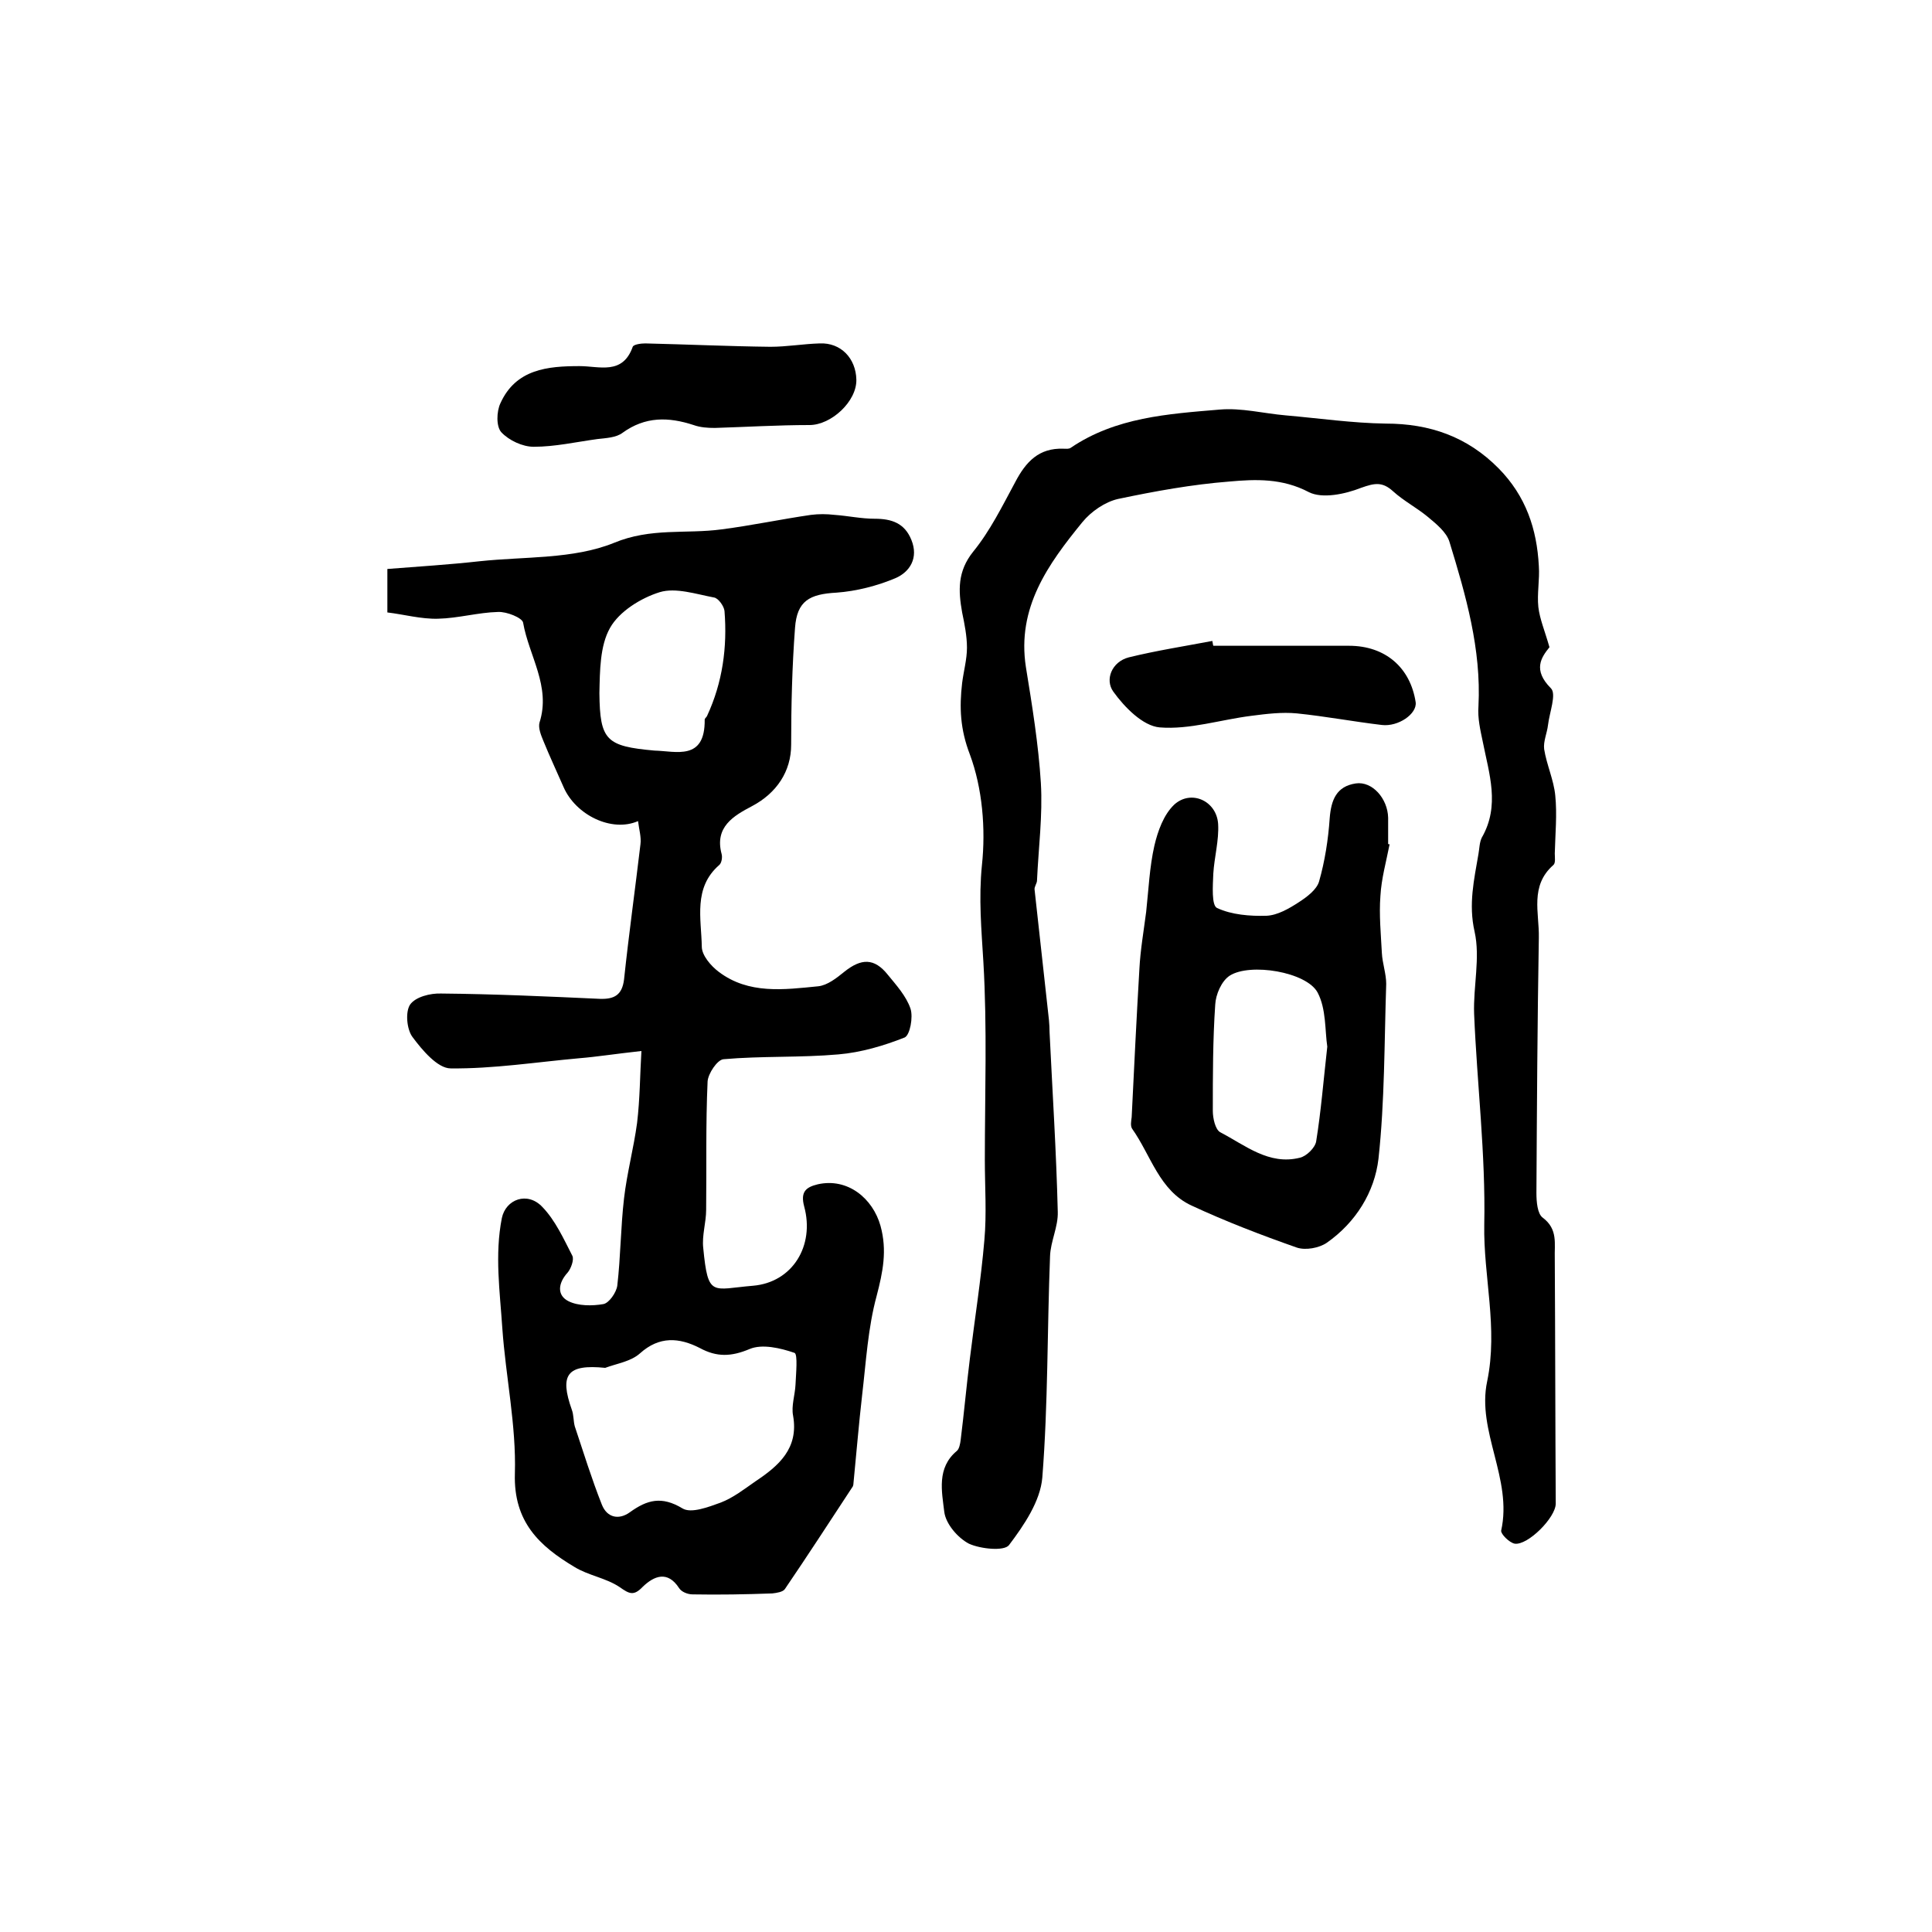 <?xml version="1.0" encoding="utf-8"?>
<!-- Generator: Adobe Illustrator 22.0.0, SVG Export Plug-In . SVG Version: 6.00 Build 0)  -->
<svg version="1.1" id="图层_1" xmlns="http://www.w3.org/2000/svg" xmlns:xlink="http://www.w3.org/1999/xlink" x="0px" y="0px"
	 viewBox="0 0 400 400" style="enable-background:new 0 0 400 400;" xml:space="preserve">
<style type="text/css">
	.st0{fill:#FFFFFF;}
</style>
<g>
	
	<path d="M132.8,217.6c-5.5,0.6-9.2,1.2-12.9,1.5c-8.9,0.8-17.8,2.2-26.6,2.1c-2.7,0-5.9-3.8-7.9-6.5c-1.2-1.6-1.5-5.2-0.5-6.7
		c1.1-1.6,4.2-2.4,6.5-2.3c10.9,0.1,21.9,0.6,32.8,1.1c3,0.1,4.6-0.8,5-4c1-9.4,2.3-18.7,3.4-28c0.2-1.5-0.3-3.1-0.5-4.8
		c-5.5,2.4-12.9-1.3-15.4-7c-1.4-3.2-2.9-6.4-4.2-9.6c-0.5-1.2-1.1-2.7-0.8-3.8c2.4-7.5-2.2-13.8-3.4-20.7c-0.2-1-3.4-2.3-5.2-2.2
		c-4.1,0.1-8.2,1.3-12.4,1.4c-3.5,0.1-7.1-0.9-10.5-1.3c0-3.2,0-5.5,0-9c6.4-0.5,12.8-0.9,19.1-1.6c9.4-1,19.4-0.4,27.8-3.8
		c7.7-3.2,14.9-1.8,22.3-2.8c6.2-0.8,12.3-2.1,18.5-3c1.6-0.2,3.2-0.2,4.9,0c2.8,0.2,5.5,0.8,8.3,0.8c3.5,0,6.2,0.9,7.6,4.4
		c1.5,3.7-0.3,6.6-3.3,7.9c-3.8,1.6-8.1,2.7-12.2,3c-5.6,0.3-8.2,1.7-8.6,7.3c-0.6,8-0.8,16.1-0.8,24.2c0,5.5-3,10-8.1,12.7
		c-3.8,2-7.8,4.3-6.3,9.9c0.2,0.7,0,1.9-0.5,2.3c-5.4,4.7-3.7,11.1-3.6,16.9c0,1.8,1.9,4,3.5,5.2c6.2,4.7,13.5,3.7,20.6,3
		c1.9-0.2,3.8-1.7,5.4-3c3.5-2.8,6.2-2.9,9,0.6c1.8,2.2,3.8,4.4,4.7,7c0.6,1.8-0.1,5.5-1.2,6c-4.3,1.7-9,3.1-13.7,3.5
		c-7.9,0.7-15.9,0.3-23.8,1c-1.3,0.1-3.2,3-3.3,4.6c-0.4,8.9-0.2,17.7-0.3,26.6c0,2.6-0.9,5.3-0.6,7.9c1,10.3,1.8,8.5,10.3,7.8
		c8.2-0.7,12.8-8.3,10.6-16.4c-0.8-3,0.3-4,2.8-4.6c6.2-1.4,11.4,2.9,13,8.6c1.4,5.1,0.5,9.5-0.8,14.5c-1.8,6.6-2.2,13.7-3,20.5
		c-0.7,6.1-1.2,12.2-1.8,18.3c0,0.3-0.1,0.7-0.3,0.9c-4.6,7-9.2,14.1-13.9,21c-0.4,0.6-1.7,0.8-2.6,0.9c-5.5,0.2-11,0.3-16.5,0.2
		c-1,0-2.3-0.5-2.8-1.3c-2.4-3.7-5.2-2.5-7.5-0.3c-1.9,2-2.8,1.5-4.8,0.1c-2.8-1.9-6.5-2.4-9.4-4.2c-7.2-4.3-12.6-9.3-12.3-19.3
		c0.3-10-1.9-20.1-2.6-30.1c-0.5-7.6-1.6-15.2-0.1-22.8c0.8-3.9,5.3-5.6,8.4-2.3c2.7,2.8,4.4,6.6,6.2,10.1c0.4,0.8-0.3,2.7-1,3.5
		c-2,2.2-2.2,4.7,0.2,5.9c2,1,4.9,1,7.2,0.6c1.2-0.2,2.7-2.4,2.9-3.8c0.7-6,0.7-12.1,1.4-18.1c0.6-5.2,2-10.4,2.7-15.6
		C132.5,227.5,132.5,222.5,132.8,217.6z M125.3,283.2c-7.9-0.8-9.5,1.4-6.9,8.7c0.4,1.1,0.3,2.3,0.6,3.4c1.8,5.4,3.5,10.9,5.6,16.2
		c1.1,2.8,3.6,3.2,5.8,1.6c3.6-2.6,6.6-3.4,10.9-0.8c1.8,1.1,5.4-0.3,7.9-1.2c2.6-1,4.9-2.8,7.2-4.4c4.8-3.2,9-6.8,7.8-13.6
		c-0.4-2,0.4-4.3,0.5-6.4c0.1-2.3,0.5-6.3-0.2-6.6c-2.9-1-6.7-1.9-9.3-0.8c-3.8,1.6-6.8,1.7-10.3-0.2c-4.3-2.2-8.4-2.5-12.4,1.1
		C130.6,281.9,127.7,282.3,125.3,283.2z M135.5,155.4c4.4,0.1,10.5,2.2,10.4-6.4c0-0.3,0.4-0.5,0.5-0.8c3.2-6.9,4.2-14.2,3.6-21.7
		c-0.1-1-1.3-2.7-2.2-2.8c-3.7-0.7-7.9-2.1-11.2-1.1c-3.9,1.2-8.4,4-10.3,7.4c-2.1,3.7-2.1,8.9-2.2,13.5
		C124.2,153.3,125.5,154.5,135.5,155.4z"/>
	<path d="M320.8,134c-1.7,2.1-3.5,4.7,0.3,8.5c1.2,1.2-0.3,5-0.6,7.6c-0.2,1.7-1,3.4-0.8,5c0.5,3.2,2,6.4,2.3,9.6
		c0.4,3.9,0,8-0.1,12c0,0.8,0.2,2-0.3,2.4c-4.9,4.3-2.9,9.9-3,15c-0.3,17.6-0.4,35.3-0.5,52.9c0,1.8,0.2,4.3,1.3,5.1
		c3.2,2.4,2.4,5.4,2.5,8.5c0.1,16.9,0.1,33.8,0.2,50.7c0,2.9-5.8,8.7-8.5,8.3c-1.1-0.2-2.9-2-2.8-2.7c2.4-10.7-5.1-20.6-2.9-30.9
		c2.3-11.1-0.8-21.7-0.6-32.5c0.3-14.5-1.5-29.1-2.1-43.6c-0.2-5.7,1.3-11.6,0.1-17c-1.3-5.7-0.1-10.8,0.8-16.1
		c0.2-1.1,0.2-2.4,0.7-3.4c3.8-6.6,1.5-13.2,0.2-19.8c-0.5-2.4-1.1-4.9-0.9-7.4c0.6-11.8-2.6-22.9-6-34c-0.6-2-2.7-3.7-4.5-5.2
		c-2.3-1.9-5-3.3-7.2-5.3c-2.2-2-3.8-1.7-6.6-0.7c-3.3,1.3-8,2.3-10.8,0.9c-5.5-2.9-11-2.7-16.5-2.2c-7.7,0.6-15.4,2-23,3.6
		c-2.7,0.6-5.6,2.6-7.4,4.8c-7.1,8.7-13.6,17.7-11.7,30c1.3,8,2.6,16,3.1,24c0.4,6.7-0.5,13.5-0.8,20.2c0,0.6-0.6,1.3-0.5,1.9
		c0.9,8.2,1.8,16.4,2.7,24.5c0.2,1.7,0.4,3.3,0.4,5c0.6,12.4,1.4,24.8,1.7,37.2c0.1,3.1-1.5,6.1-1.6,9.2
		c-0.6,15.3-0.4,30.6-1.6,45.8c-0.4,4.9-3.8,9.9-6.9,14c-1,1.3-5.9,0.8-8.3-0.3c-2.3-1.2-4.8-4.1-5.1-6.6c-0.5-4.2-1.6-9.1,2.6-12.6
		c0.5-0.4,0.7-1.5,0.8-2.3c0.7-5.6,1.2-11.2,1.9-16.8c1-8.2,2.3-16.3,3-24.5c0.5-5.5,0.1-11.1,0.1-16.6c0-13.7,0.5-27.4-0.3-41
		c-0.4-6.7-1-13.2-0.3-20.1c0.8-7.5,0.1-15.9-2.5-22.9c-2-5.2-2.2-9.7-1.6-14.8c0.3-2.4,1-4.9,1-7.3c0-2.4-0.5-4.9-1-7.3
		c-0.8-4.5-1-8.5,2.3-12.6c3.5-4.3,6-9.4,8.7-14.4c2.2-4.2,4.9-7.1,10-6.9c0.5,0,1.1,0.1,1.5-0.2c9.3-6.3,20.1-7,30.8-7.9
		c4.5-0.4,9.1,0.8,13.7,1.2c6.9,0.6,13.8,1.6,20.7,1.7c9.1,0,16.9,2.7,23.4,9.3c5.6,5.7,7.9,12.5,8.3,20.2c0.2,2.8-0.4,5.7-0.1,8.5
		C318.8,128.2,319.8,130.5,320.8,134z"/>
	<path d="M287.7,174.8c-0.7,3.6-1.7,7.1-1.9,10.7c-0.3,3.9,0.1,7.9,0.3,11.8c0.1,2.1,0.9,4.3,0.9,6.4c-0.4,12.1-0.3,24.3-1.6,36.2
		c-0.8,6.9-4.7,13.2-10.7,17.4c-1.6,1.1-4.4,1.6-6.2,1c-7.4-2.6-14.7-5.4-21.8-8.7c-6.7-3.1-8.4-10.4-12.3-15.9
		c-0.4-0.6-0.2-1.6-0.1-2.4c0.5-10.2,1-20.5,1.6-30.7c0.2-3.9,0.9-7.9,1.4-11.8c0.5-4.6,0.7-9.3,1.7-13.7c0.7-3,1.9-6.4,4.1-8.5
		c3.5-3.2,8.8-0.8,9.1,4c0.2,3.4-0.8,6.9-1,10.3c-0.1,2.5-0.4,6.6,0.8,7.1c3,1.4,6.8,1.7,10.2,1.6c2.3-0.1,4.7-1.5,6.7-2.8
		c1.7-1.1,3.7-2.6,4.2-4.3c1.2-4.2,1.9-8.7,2.2-13.1c0.3-3.8,1.4-6.6,5.4-7.2c3.4-0.5,6.6,3.1,6.7,7.1c0,1.8,0,3.7,0,5.5
		C287.4,174.7,287.5,174.8,287.7,174.8z M274.8,216.7c-0.5-3.3-0.2-7.8-2-11.2c-2.3-4.3-14-6.2-18.2-3.5c-1.7,1.1-2.9,3.9-3,6
		c-0.5,7.3-0.5,14.7-0.5,22c0,1.5,0.5,3.8,1.5,4.4c5.2,2.7,10.1,6.9,16.5,5.3c1.4-0.3,3.2-2.1,3.4-3.4
		C273.5,230.1,274,223.8,274.8,216.7z"/>
	<path d="M177.3,78.6c0.1,4.5-5.2,9.4-9.7,9.4c-6.5,0-13.1,0.4-19.6,0.6c-1.5,0-3-0.1-4.4-0.6c-5.2-1.7-10-1.8-14.7,1.6
		c-1.3,1-3.4,1.1-5.2,1.3c-4.4,0.6-8.8,1.6-13.2,1.6c-2.3,0-5.1-1.3-6.7-3c-1.1-1.2-1-4.3-0.2-6c3.2-7.1,9.8-7.7,16.4-7.7
		c4.1,0,8.9,1.9,11-4c0.2-0.5,1.7-0.7,2.6-0.7c8.6,0.2,17.3,0.6,25.9,0.7c3.4,0,6.8-0.6,10.2-0.7C174.1,70.9,177.2,74.2,177.3,78.6z
		"/>
	<path d="M251.2,133.7c9.4,0,18.7,0,28.1,0c7.5,0,12.7,4.5,13.8,11.7c0.3,2.4-3.6,5.1-7,4.7c-5.9-0.7-11.7-1.8-17.6-2.4
		c-3.1-0.3-6.3,0.1-9.4,0.5c-6.4,0.8-12.8,2.9-19,2.4c-3.5-0.3-7.3-4.2-9.6-7.4c-1.8-2.5-0.3-6.2,3.2-7.1c5.7-1.4,11.5-2.3,17.3-3.4
		C251.1,133.1,251.1,133.4,251.2,133.7z"/>
	
	
	
</g>
</svg>
